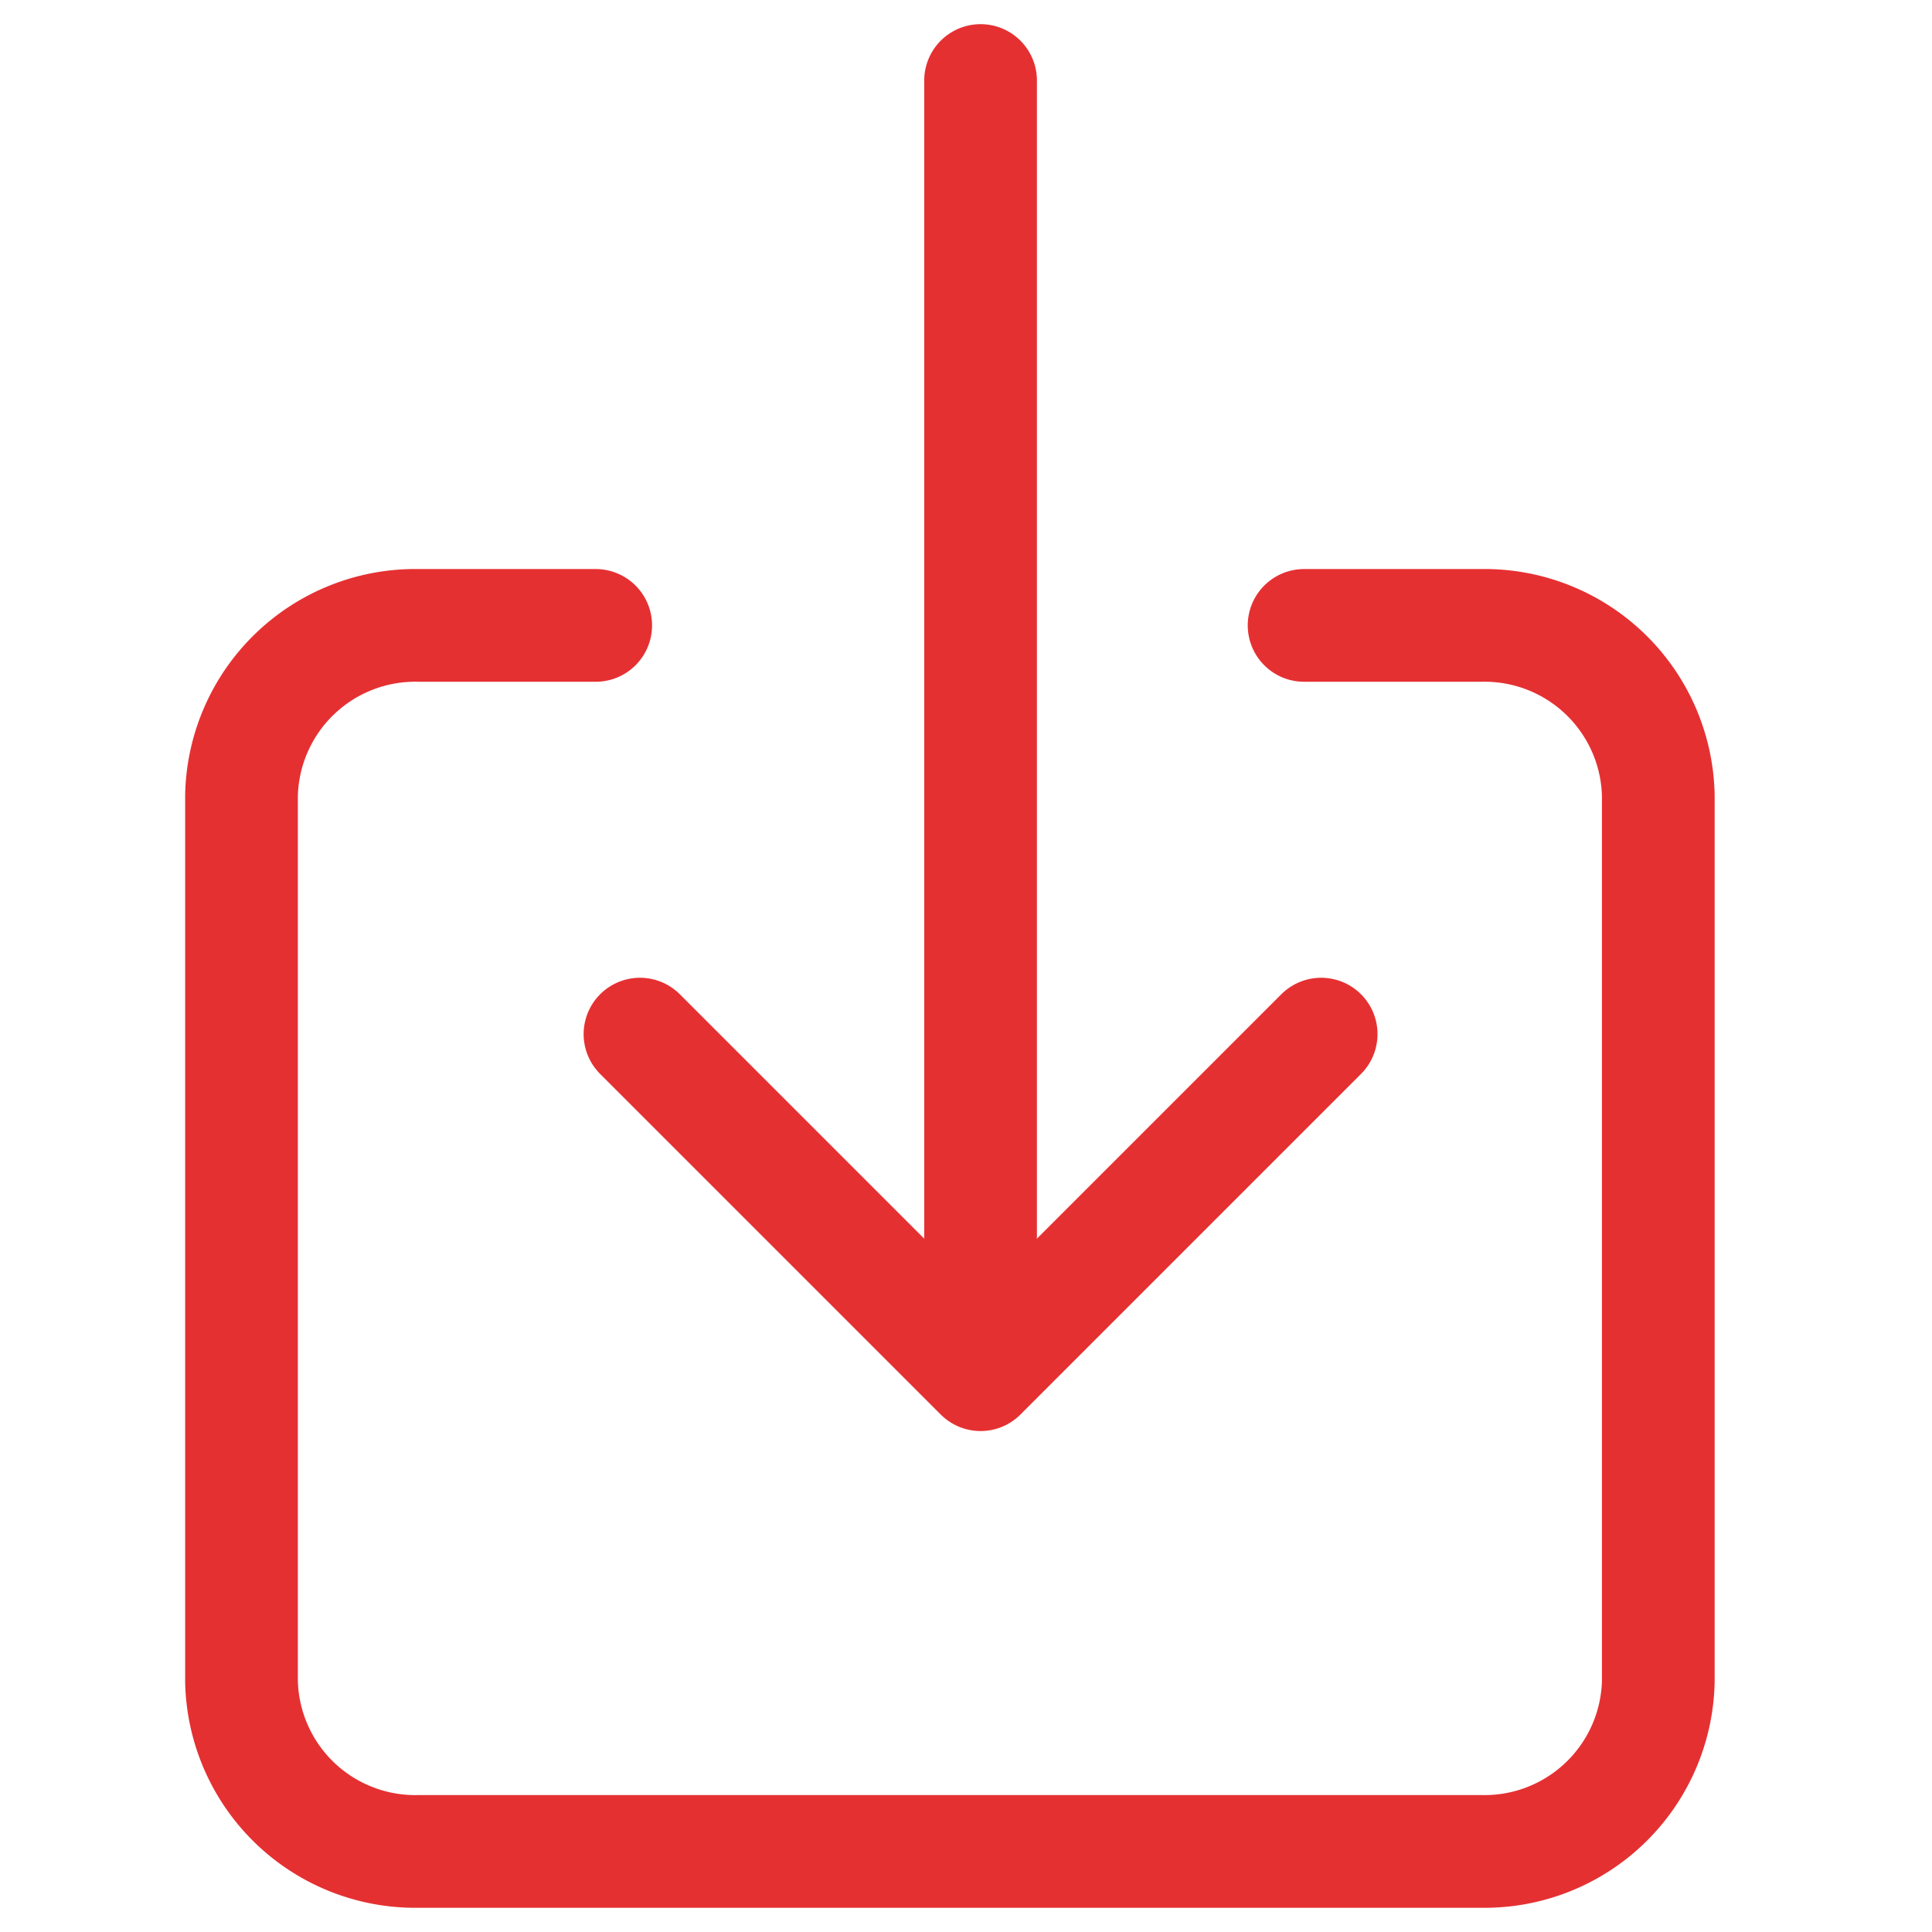 <svg xmlns="http://www.w3.org/2000/svg" width="24" height="24" viewBox="0 0 24 24">
  <g id="Group_5483" data-name="Group 5483" transform="translate(-29 -377)">
    <rect id="Rectangle_73_1_" width="24" height="24" transform="translate(29 377)" fill="none"/>
    <g id="Group_137" data-name="Group 137" transform="translate(-1319.5 -474)">
      <path id="Path_123" data-name="Path 123" d="M109.2,176h2.2a2.159,2.159,0,0,1,2.2,2.115v11a2.159,2.159,0,0,1-2.2,2.115H98.2a2.159,2.159,0,0,1-2.2-2.115v-11A2.159,2.159,0,0,1,98.2,176h2.2" transform="translate(1255.5 682.769)" fill="none" stroke="#e53032" stroke-linecap="round" stroke-linejoin="round" stroke-width="1.4"/>
      <g id="Group_5080" data-name="Group 5080" transform="translate(1356.45 852)">
        <path id="Path_124" data-name="Path 124" d="M176,272l4.231,4.231L184.462,272" transform="translate(-176 -260.154)" fill="none" stroke="#e53032" stroke-linecap="round" stroke-linejoin="round" stroke-width="1.4"/>
        <line id="Line_27" data-name="Line 27" y2="15.231" transform="translate(4.231)" fill="none" stroke="#e53032" stroke-linecap="round" stroke-linejoin="round" stroke-width="1.4"/>
      </g>
    </g>
  </g>
</svg>

